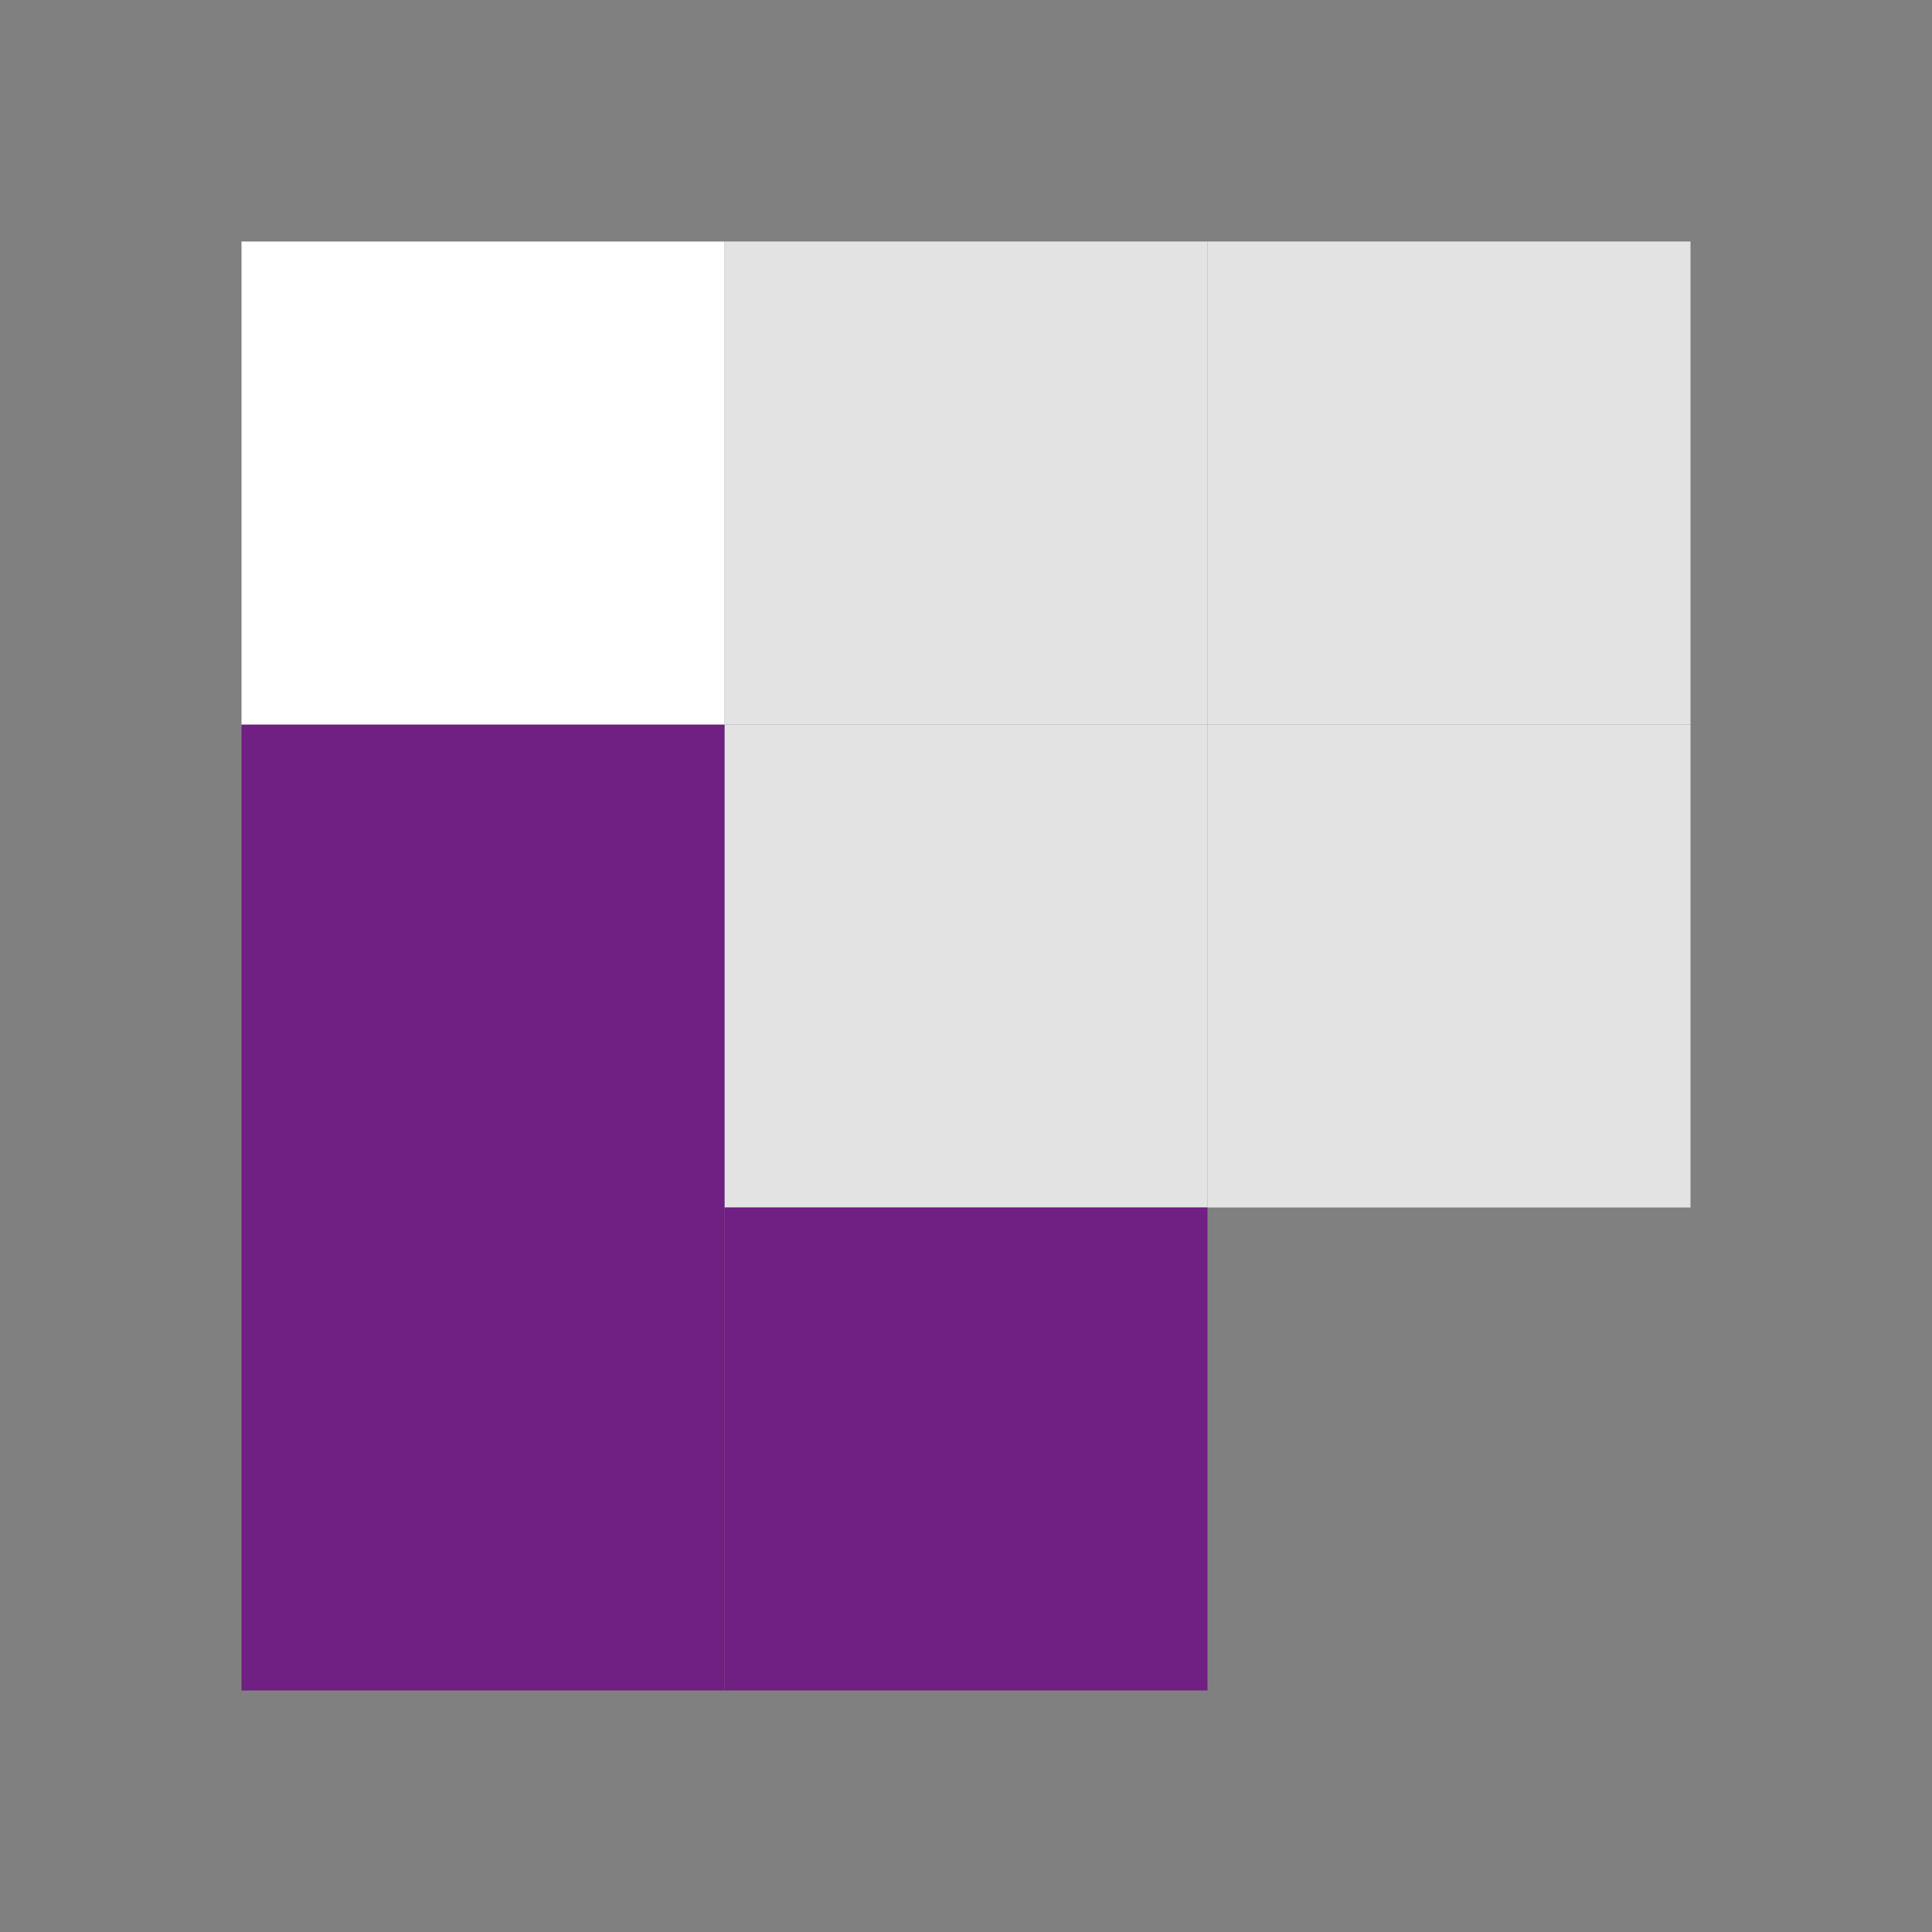 <svg width="1024" height="1024" viewBox="0 0 1024 1024" fill="none" xmlns="http://www.w3.org/2000/svg">
<rect x="0" y="0" width="1024" height="1024" fill="#808080" stroke="none"/>
<rect x="384" y="384" width="256" height="256" fill="#E3E3E3"/>
<rect x="384" y="640" width="256" height="256" fill="#702082"/>
<rect x="640" y="384" width="256" height="256" fill="#E3E3E3"/>
<rect x="128" y="384" width="256" height="512" fill="#702082"/>
<rect x="640" y="128" width="256" height="256" fill="#E3E3E3"/>
<rect x="384" y="128" width="256" height="256" fill="#E3E3E3"/>
<rect x="128" y="128" width="256" height="256" fill="white"/>
</svg>
